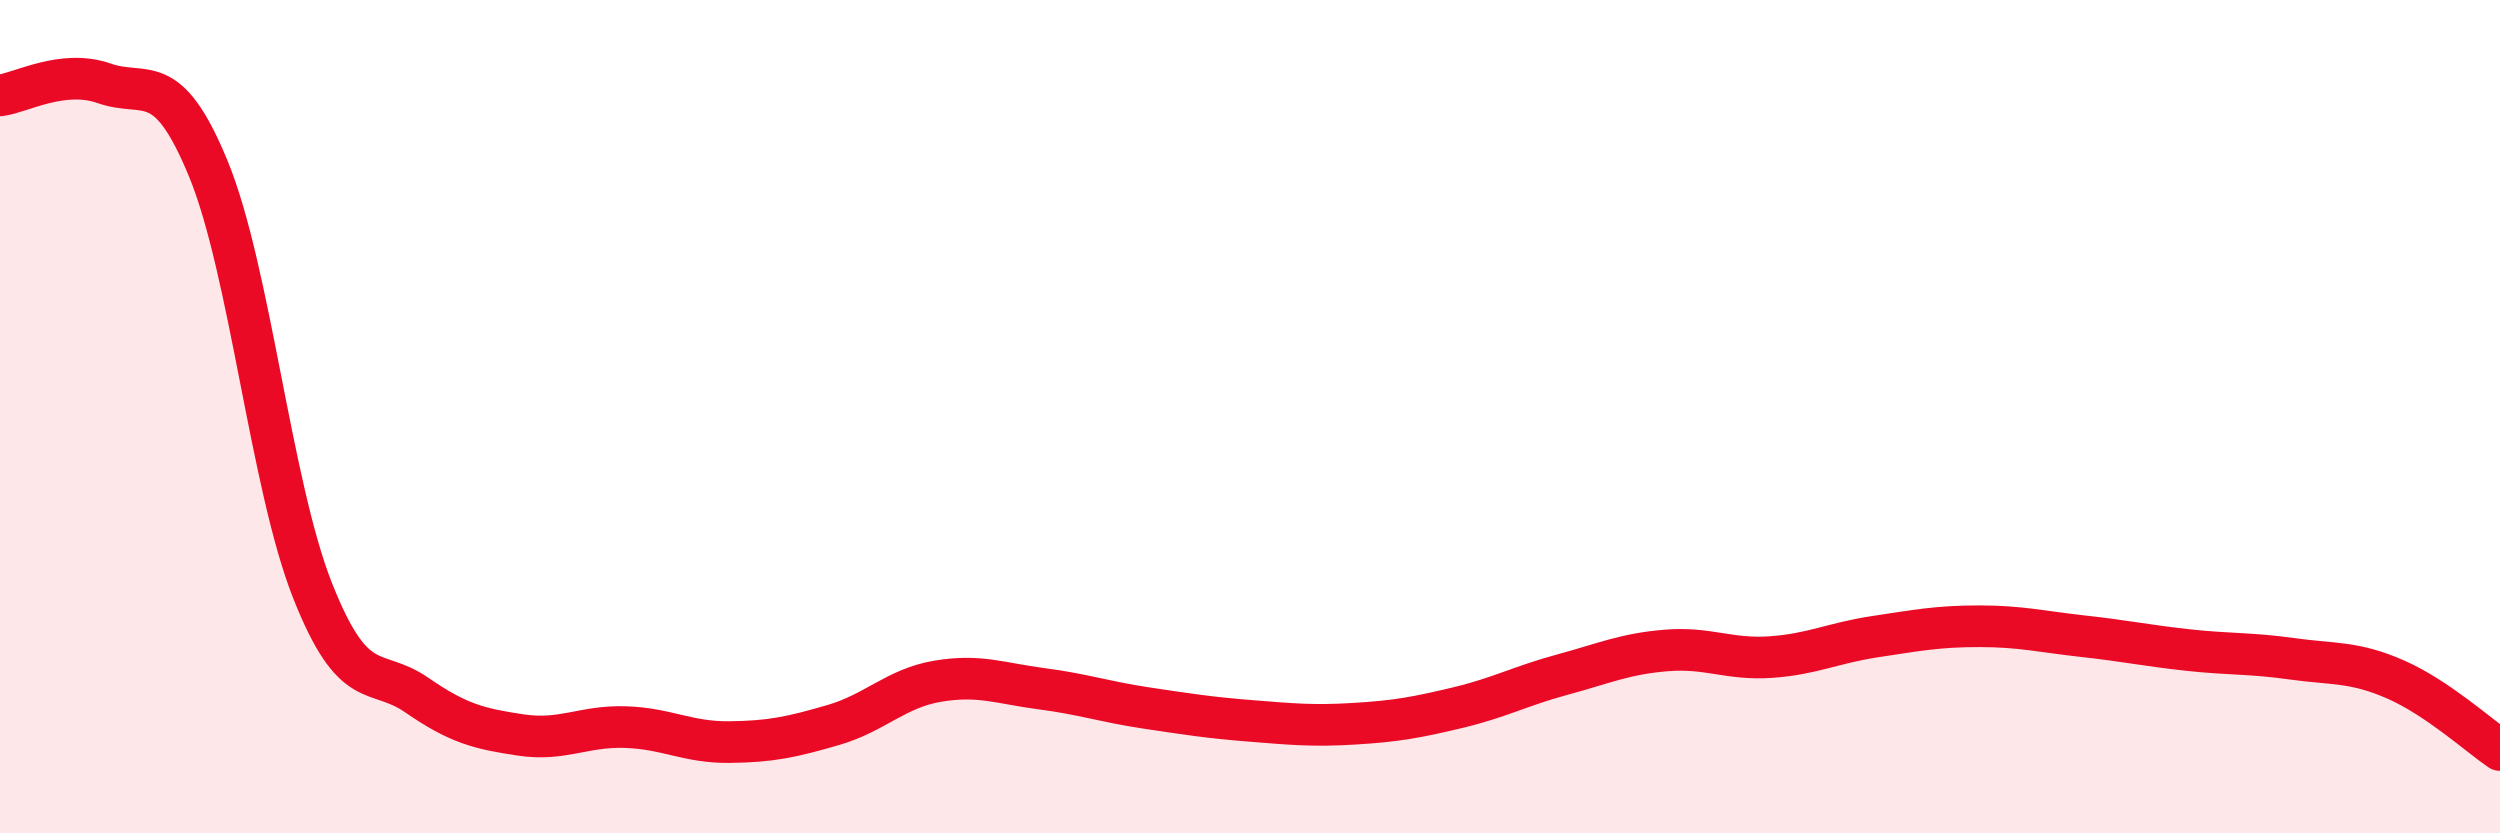
    <svg width="60" height="20" viewBox="0 0 60 20" xmlns="http://www.w3.org/2000/svg">
      <path
        d="M 0,2.29 C 0.5,2.23 1.5,1.65 2.5,2 C 3.5,2.35 4,1.62 5,4.05 C 6,6.48 6.5,11.64 7.5,14.17 C 8.5,16.7 9,15.99 10,16.68 C 11,17.37 11.5,17.49 12.5,17.64 C 13.5,17.79 14,17.42 15,17.45 C 16,17.48 16.5,17.82 17.5,17.81 C 18.5,17.8 19,17.69 20,17.4 C 21,17.11 21.5,16.52 22.5,16.35 C 23.5,16.18 24,16.4 25,16.53 C 26,16.66 26.5,16.84 27.5,16.99 C 28.5,17.14 29,17.22 30,17.3 C 31,17.38 31.5,17.43 32.5,17.37 C 33.5,17.31 34,17.22 35,16.98 C 36,16.74 36.5,16.46 37.5,16.19 C 38.5,15.92 39,15.69 40,15.61 C 41,15.53 41.5,15.84 42.5,15.77 C 43.5,15.7 44,15.43 45,15.28 C 46,15.13 46.5,15.03 47.5,15.03 C 48.5,15.03 49,15.16 50,15.27 C 51,15.38 51.5,15.49 52.5,15.6 C 53.5,15.71 54,15.67 55,15.81 C 56,15.95 56.5,15.87 57.5,16.31 C 58.5,16.75 59.5,17.66 60,18L60 20L0 20Z"
        fill="#EB0A25"
        opacity="0.1"
        stroke-linecap="round"
        stroke-linejoin="round"
      />
      <path
        d="M 0,2.29 C 0.5,2.23 1.5,1.65 2.5,2 C 3.5,2.35 4,1.62 5,4.05 C 6,6.48 6.5,11.64 7.5,14.17 C 8.5,16.7 9,15.99 10,16.68 C 11,17.37 11.5,17.49 12.5,17.64 C 13.5,17.79 14,17.42 15,17.45 C 16,17.48 16.5,17.82 17.5,17.81 C 18.5,17.8 19,17.69 20,17.4 C 21,17.11 21.5,16.52 22.5,16.35 C 23.5,16.18 24,16.4 25,16.53 C 26,16.66 26.5,16.84 27.5,16.99 C 28.5,17.14 29,17.22 30,17.3 C 31,17.38 31.5,17.43 32.5,17.37 C 33.5,17.31 34,17.22 35,16.98 C 36,16.74 36.5,16.46 37.5,16.19 C 38.5,15.92 39,15.69 40,15.61 C 41,15.53 41.5,15.84 42.5,15.77 C 43.5,15.7 44,15.43 45,15.28 C 46,15.13 46.5,15.03 47.5,15.03 C 48.5,15.03 49,15.16 50,15.27 C 51,15.38 51.5,15.49 52.5,15.6 C 53.5,15.71 54,15.67 55,15.81 C 56,15.95 56.5,15.87 57.5,16.31 C 58.5,16.75 59.5,17.66 60,18"
        stroke="#EB0A25"
        stroke-width="1"
        fill="none"
        stroke-linecap="round"
        stroke-linejoin="round"
      />
    </svg>
  
